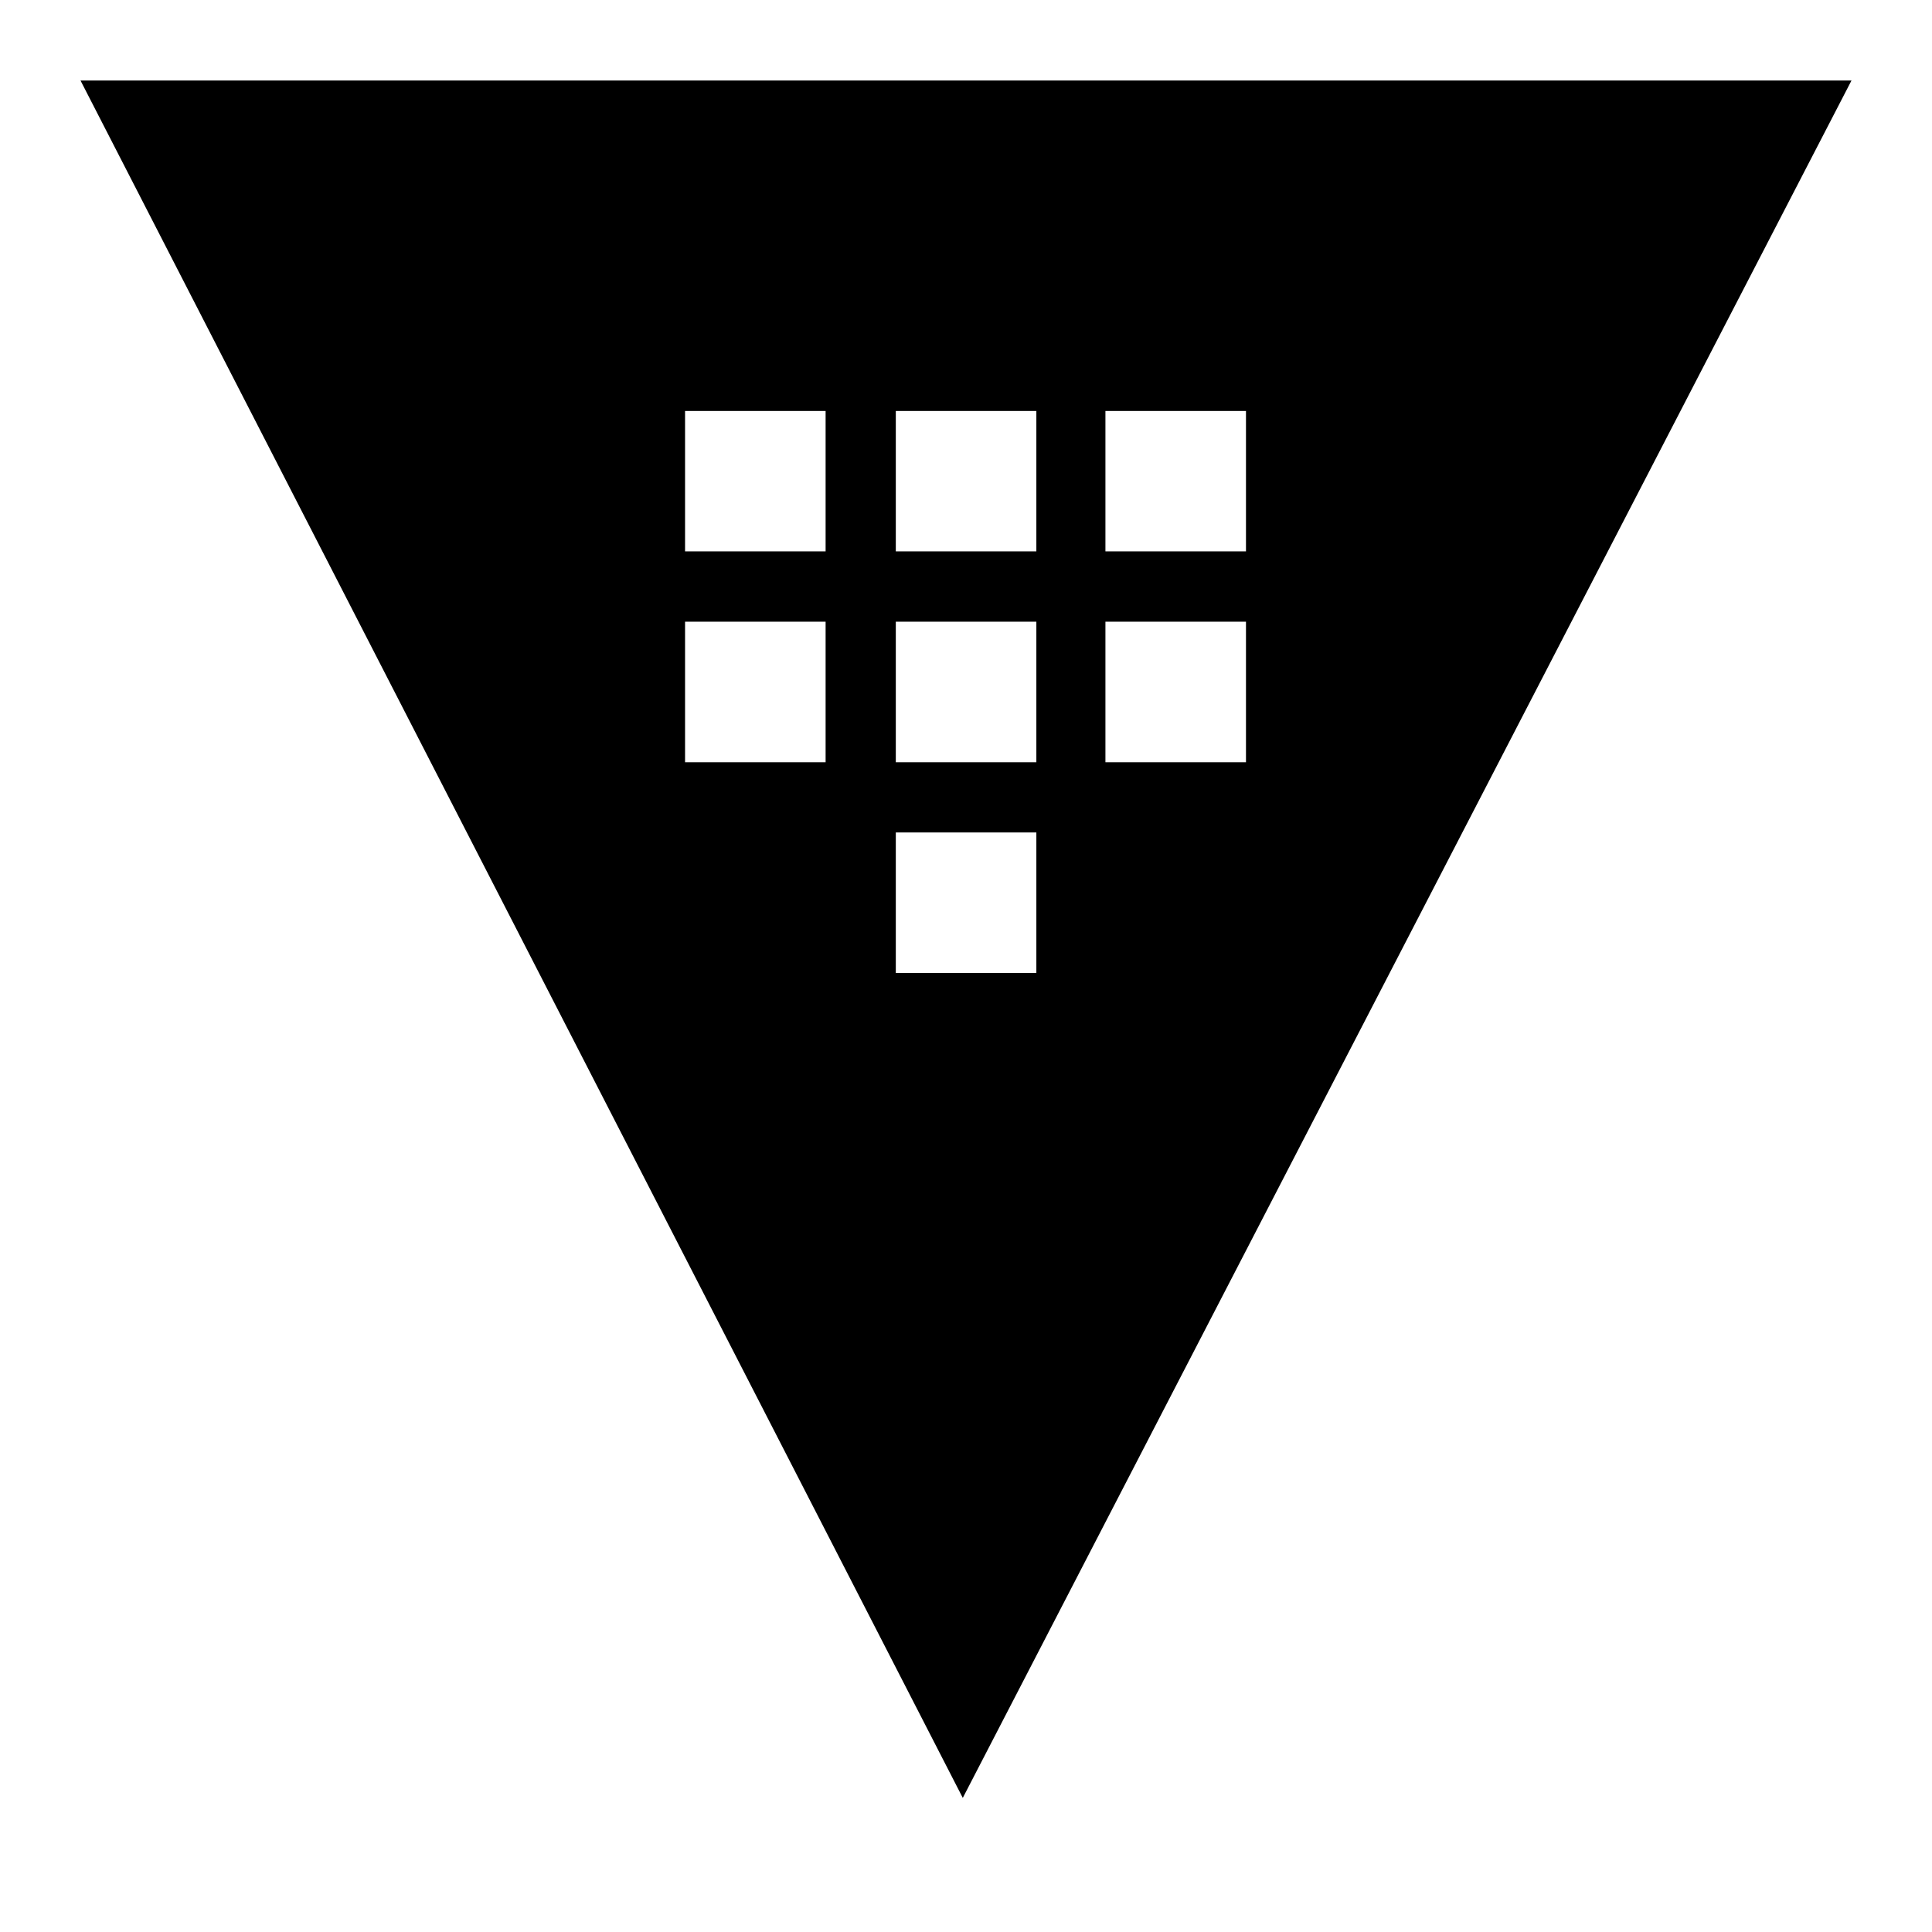 <svg xmlns="http://www.w3.org/2000/svg" width="24" height="24" fill="none" viewBox="0 0 24 24"><path fill="currentColor" d="M1 1l10.96 21.334L23 1H1zm9.256 8.469H8.51V7.723h1.746v1.746zm0-2.62H8.51V5.105h1.746v1.744zm2.618 5.238h-1.746v-1.746h1.746v1.746zm0-2.618h-1.746V7.723h1.746v1.746zm0-2.62h-1.746V5.105h1.746v1.744zm2.604 2.62h-1.746V7.723h1.746v1.746zm-1.746-2.62V5.105h1.746v1.744h-1.746z"/></svg>